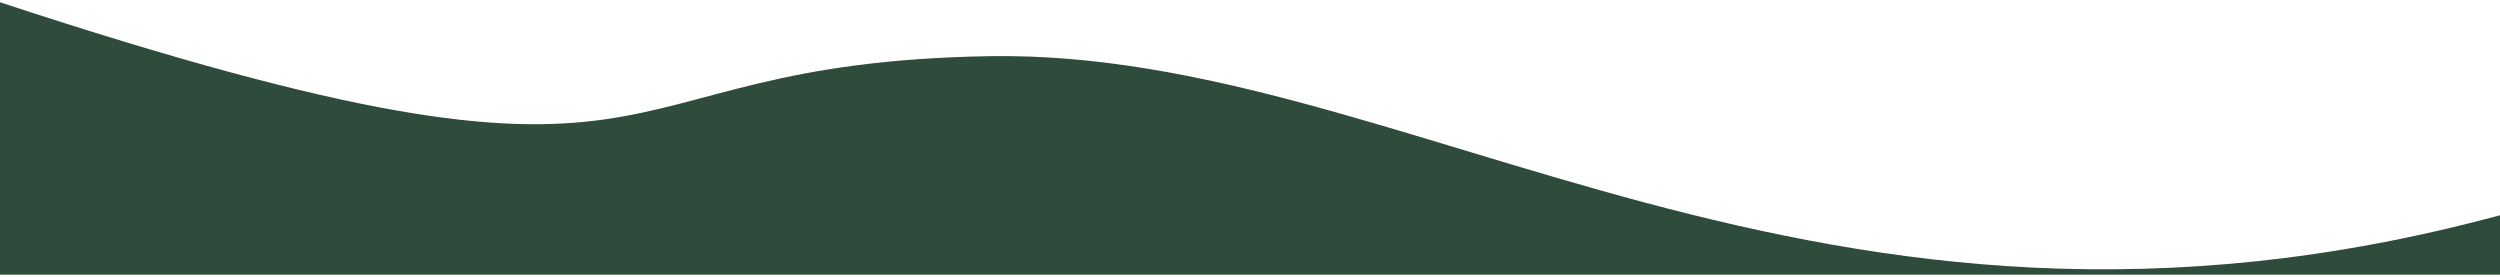 <?xml version="1.0" encoding="utf-8"?>
<svg xmlns="http://www.w3.org/2000/svg" fill="none" height="100%" overflow="visible" preserveAspectRatio="none" style="display: block;" viewBox="0 0 768 85" width="100%">
<path d="M0 0.697C218.436 72.584 175.205 19.274 304.205 17.255C433.205 15.236 557.405 123.062 768 66.12V84.383H0V0V0.697Z" fill="#2E4B3C" id="Fill"/>
</svg>